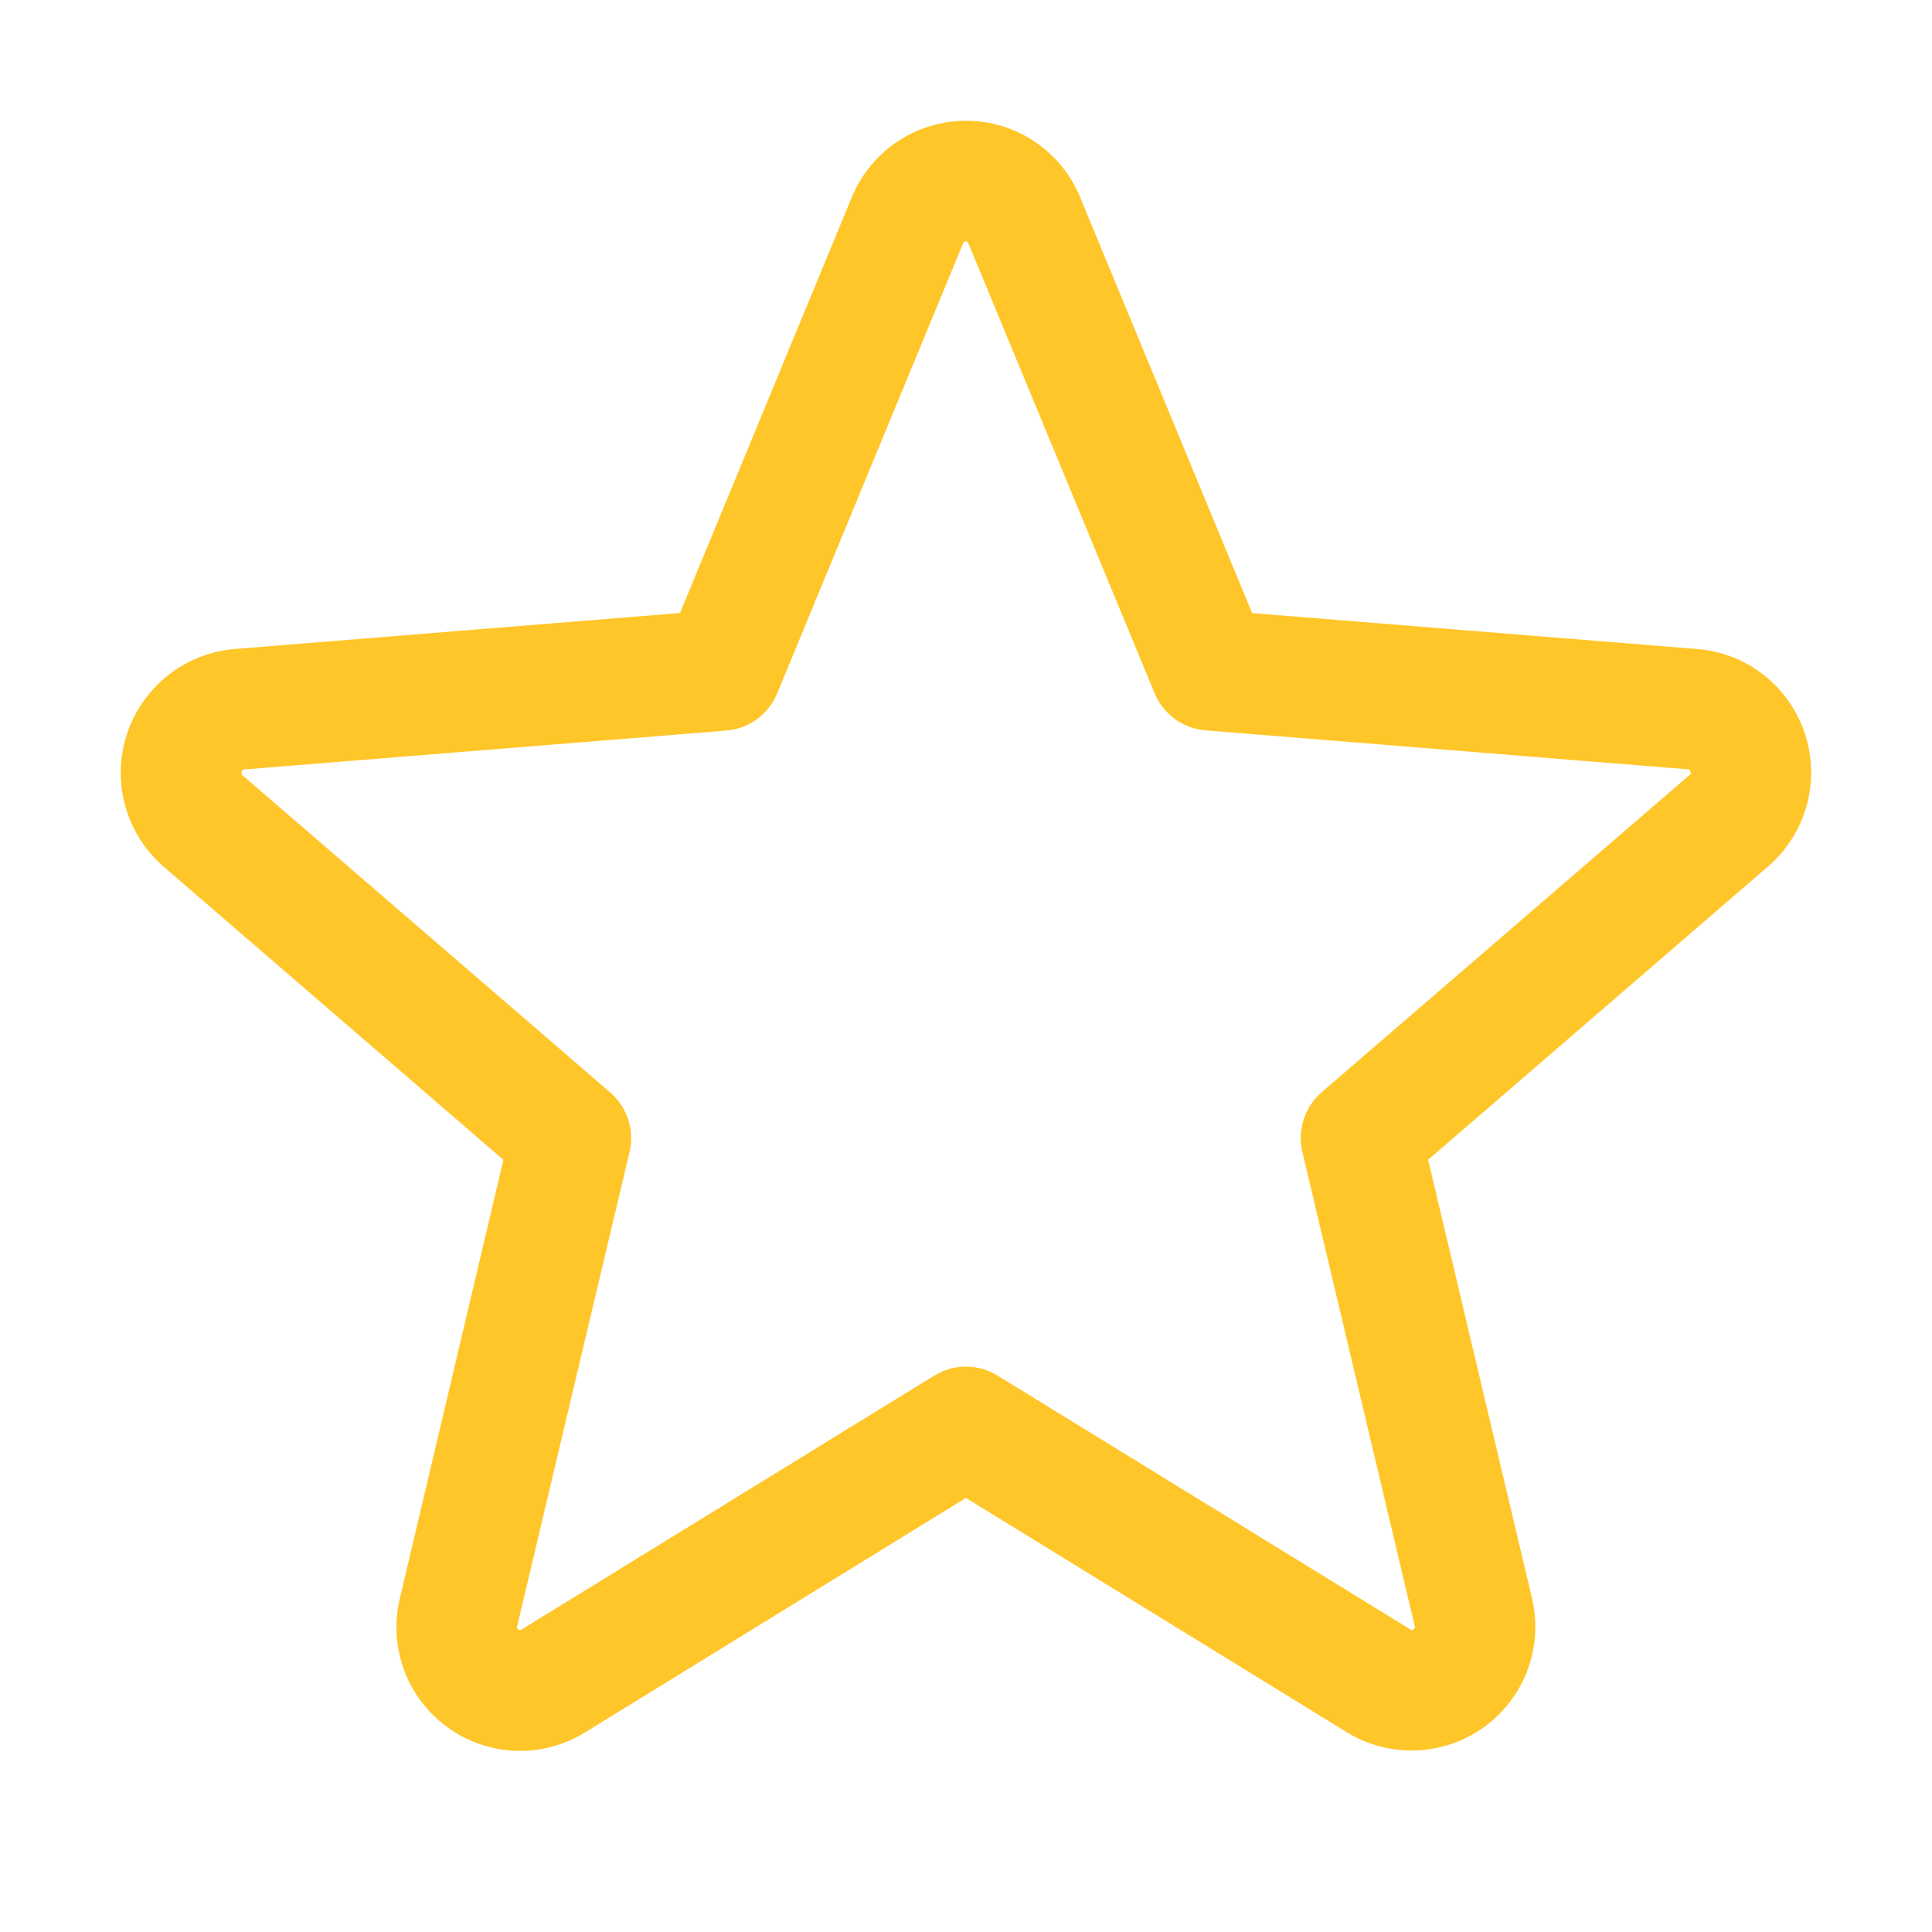 <svg width="30" height="30" viewBox="0 0 30 30" fill="none" xmlns="http://www.w3.org/2000/svg">
<path d="M28.028 11.398C27.911 11.037 27.69 10.72 27.392 10.485C27.095 10.25 26.735 10.108 26.357 10.078L19.443 9.52L16.773 3.064C16.629 2.713 16.383 2.412 16.067 2.2C15.752 1.988 15.38 1.875 15 1.875C14.62 1.875 14.248 1.988 13.932 2.2C13.616 2.412 13.37 2.713 13.226 3.064L10.559 9.519L3.641 10.078C3.263 10.11 2.903 10.253 2.605 10.489C2.308 10.725 2.087 11.043 1.969 11.404C1.852 11.765 1.844 12.153 1.946 12.519C2.048 12.884 2.256 13.212 2.543 13.46L7.817 18.01L6.21 24.814C6.12 25.184 6.142 25.572 6.273 25.929C6.404 26.286 6.639 26.596 6.946 26.82C7.254 27.044 7.621 27.171 8.001 27.186C8.381 27.201 8.757 27.102 9.081 26.903L14.999 23.26L20.921 26.903C21.245 27.1 21.62 27.196 21.999 27.18C22.378 27.165 22.744 27.037 23.05 26.814C23.357 26.59 23.59 26.282 23.722 25.926C23.853 25.57 23.876 25.183 23.788 24.814L22.176 18.009L27.449 13.459C27.739 13.211 27.948 12.883 28.052 12.516C28.155 12.149 28.146 11.76 28.028 11.398ZM26.23 12.039L20.523 16.96C20.393 17.073 20.296 17.218 20.244 17.382C20.191 17.545 20.184 17.72 20.223 17.887L21.967 25.247C21.972 25.257 21.972 25.268 21.968 25.279C21.965 25.289 21.957 25.298 21.947 25.303C21.926 25.319 21.92 25.316 21.903 25.303L15.49 21.36C15.342 21.269 15.172 21.221 14.999 21.221C14.826 21.221 14.656 21.269 14.508 21.36L8.096 25.305C8.078 25.316 8.073 25.319 8.051 25.305C8.041 25.3 8.034 25.292 8.03 25.281C8.026 25.271 8.027 25.259 8.031 25.249L9.775 17.89C9.815 17.723 9.808 17.548 9.755 17.384C9.702 17.221 9.605 17.075 9.475 16.963L3.768 12.041C3.754 12.029 3.741 12.019 3.753 11.982C3.764 11.946 3.774 11.951 3.791 11.948L11.282 11.344C11.454 11.329 11.618 11.267 11.757 11.165C11.896 11.063 12.004 10.924 12.069 10.765L14.955 3.779C14.964 3.759 14.967 3.75 14.996 3.75C15.024 3.75 15.027 3.759 15.037 3.779L17.929 10.765C17.995 10.924 18.104 11.063 18.243 11.164C18.383 11.266 18.548 11.327 18.72 11.341L26.21 11.946C26.228 11.946 26.239 11.946 26.249 11.98C26.26 12.014 26.249 12.027 26.23 12.039Z" fill="#FFC629"/>
</svg>
